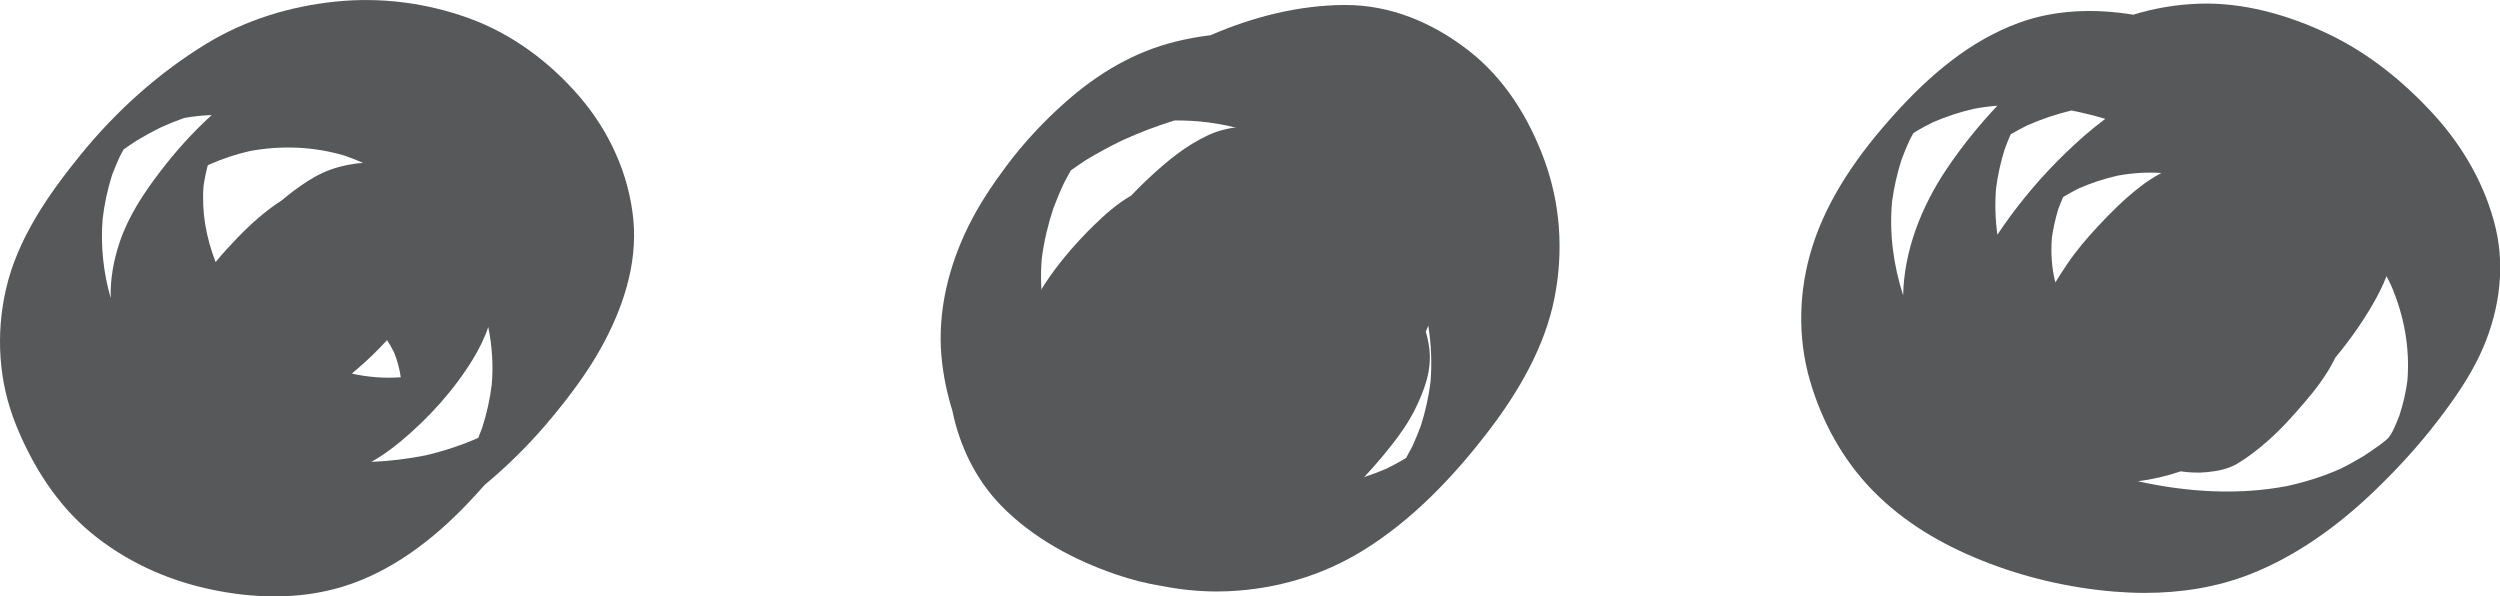 <?xml version="1.0" encoding="UTF-8" standalone="no"?><svg xmlns="http://www.w3.org/2000/svg" xmlns:xlink="http://www.w3.org/1999/xlink" fill="#575859" height="71" preserveAspectRatio="xMidYMid meet" version="1" viewBox="0.0 0.0 297.7 71.0" width="297.7" zoomAndPan="magnify"><defs><clipPath id="a"><path d="M 0 0 L 76 0 L 76 71.02 L 0 71.02 Z M 0 0"/></clipPath><clipPath id="b"><path d="M 214 0 L 297.73 0 L 297.73 71 L 214 71 Z M 214 0"/></clipPath></defs><g><g id="change1_1"><path d="M 138.266 69.766 C 136.477 69.477 134.723 69.023 132.992 68.438 C 127.91 66.711 123 64.078 119.23 60.223 C 116.219 57.148 114.258 53.105 113.406 48.895 C 112.738 46.77 112.301 44.578 112.105 42.391 C 111.633 37.039 112.988 31.625 115.355 26.859 C 116.59 24.367 118.117 22.09 119.77 19.859 C 121.859 17.047 124.332 14.398 126.965 12.082 C 130.785 8.719 135.07 6.16 140.039 4.941 C 141.395 4.609 142.77 4.359 144.148 4.195 C 149.152 2.023 154.66 0.609 160.125 0.594 C 165.594 0.57 170.613 2.703 174.883 6.02 C 179.168 9.355 182.031 13.984 183.891 19.023 C 185.82 24.277 186.191 29.906 185.129 35.383 C 183.988 41.27 180.836 46.648 177.234 51.355 C 173.074 56.789 168.133 61.973 162.266 65.578 C 157.426 68.555 151.98 70.141 146.312 70.402 C 145.844 70.422 145.375 70.434 144.906 70.434 C 142.68 70.434 140.453 70.195 138.266 69.766 Z M 159.898 57.512 C 161.703 57.098 163.441 56.527 165.141 55.789 C 165.852 55.438 166.547 55.062 167.23 54.66 C 167.305 54.613 167.375 54.562 167.449 54.516 C 167.703 54.059 167.949 53.602 168.188 53.141 C 168.551 52.34 168.883 51.531 169.191 50.707 C 169.742 48.988 170.125 47.254 170.348 45.465 C 170.527 43.207 170.434 40.984 170.074 38.746 C 169.719 36.492 168.949 34.371 168.055 32.285 C 166.32 28.496 164.102 24.953 161.613 21.621 C 160.891 20.656 160.086 19.73 159.211 18.871 C 159.082 19 158.949 19.125 158.82 19.25 C 158.312 19.746 157.777 20.219 157.223 20.66 C 156.684 21.086 156.043 21.613 155.371 21.828 C 154.598 22.07 154.539 21.586 154.672 21.059 C 154.672 21.055 154.672 21.051 154.672 21.047 C 154.668 21.055 154.664 21.066 154.66 21.074 C 154.664 21.062 154.668 21.051 154.672 21.039 C 154.641 20.641 154.562 20.316 154.426 19.941 C 153.008 17.707 150.664 16.359 148.211 15.496 C 145.473 14.668 142.672 14.32 139.859 14.344 C 137.73 15 135.645 15.801 133.605 16.73 C 132.129 17.449 130.688 18.223 129.285 19.078 C 128.691 19.469 128.105 19.871 127.527 20.285 C 127.484 20.355 127.441 20.422 127.402 20.492 C 127.164 20.918 126.934 21.348 126.707 21.781 C 126.234 22.785 125.809 23.801 125.422 24.84 C 124.789 26.77 124.324 28.727 124.062 30.738 C 123.719 34.727 124.293 38.578 125.879 42.266 C 127.598 45.828 130.055 48.719 133.191 51.121 C 136.449 53.625 140.375 55.348 144.242 56.664 C 149.223 58.203 154.777 58.484 159.898 57.512" fill="inherit"/></g><g id="change1_2"><path d="M 139.762 61.941 C 137.504 60.852 135.473 59.305 133.637 57.609 C 132.141 56.227 130.805 54.664 129.738 52.93 C 129.652 52.828 129.566 52.723 129.48 52.617 C 128.379 51.246 127.566 49.602 126.973 47.914 C 125.355 46.664 123.879 45.156 123.07 43.266 C 122.219 41.27 121.875 39.098 122.703 37.031 C 123.285 35.578 124.098 34.234 124.992 32.957 C 126.531 30.77 128.305 28.746 130.211 26.879 C 131.586 25.527 133.043 24.242 134.695 23.293 C 135.367 22.582 136.059 21.898 136.762 21.242 C 138.945 19.203 141.18 17.344 143.902 16.082 C 146.066 15.078 148.727 14.859 151.062 15.172 C 151.969 15.293 152.863 15.547 153.73 15.891 C 154.906 15.816 156.086 15.855 157.25 16 C 161.109 16.473 164.637 18.355 167.195 21.195 C 168.324 21.965 169.355 22.871 170.156 23.984 C 170.617 24.621 170.922 25.402 171.043 26.172 C 171.09 26.48 171 26.934 170.965 27.23 C 170.938 27.434 170.875 27.641 170.789 27.852 C 171.672 31.148 171.543 34.691 170.406 37.934 C 170.219 38.465 170.012 38.988 169.781 39.496 C 169.977 40.137 170.113 40.801 170.199 41.488 C 170.531 44.098 169.602 46.516 168.469 48.805 C 167.73 50.289 166.727 51.727 165.699 53.023 C 164.316 54.773 162.867 56.445 161.27 58.012 C 159.027 60.207 156.574 62.047 153.699 63.328 C 152.105 64.039 150.449 64.34 148.789 64.34 C 145.684 64.34 142.559 63.297 139.762 61.941" fill="inherit"/></g><g clip-path="url(#a)" id="change1_4"><path d="M 24.793 70.121 C 19.688 69 14.852 66.77 10.82 63.426 C 6.723 60.031 3.805 55.363 1.852 50.465 C -0.168 45.391 -0.504 39.848 0.688 34.539 C 2.043 28.488 5.738 23.18 9.582 18.449 C 13.809 13.242 18.906 8.656 24.637 5.168 C 29.27 2.359 34.539 0.754 39.906 0.195 C 45.309 -0.371 50.793 0.332 55.891 2.191 C 61.008 4.051 65.492 7.41 69.023 11.52 C 72.559 15.645 74.906 20.758 75.422 26.18 C 75.926 31.543 74.133 36.82 71.559 41.449 C 69.949 44.348 67.949 47.008 65.848 49.562 C 63.547 52.363 60.969 54.988 58.203 57.328 C 58.051 57.457 57.898 57.586 57.746 57.711 C 57.082 58.461 56.41 59.188 55.742 59.895 C 51.582 64.27 46.594 68.102 40.766 69.875 C 38.137 70.672 35.414 71.02 32.684 71.02 C 30.031 71.02 27.375 70.691 24.793 70.121 Z M 56.297 42.801 C 54.02 46.516 50.969 49.867 47.617 52.641 C 46.547 53.523 45.422 54.328 44.227 55 C 46.391 54.91 48.543 54.648 50.652 54.23 C 52.82 53.727 54.91 53.031 56.949 52.148 C 57.113 51.742 57.273 51.332 57.426 50.918 C 57.965 49.234 58.344 47.531 58.562 45.77 C 58.754 43.441 58.598 41.164 58.141 38.938 C 57.691 40.301 57.027 41.605 56.297 42.801 Z M 47.723 44.922 C 47.582 43.918 47.312 42.934 46.922 41.961 C 46.672 41.449 46.395 40.961 46.09 40.5 C 44.949 41.746 43.734 42.934 42.445 44.02 C 42.309 44.137 42.168 44.254 42.027 44.367 C 41.992 44.41 41.961 44.453 41.926 44.496 C 43.84 44.91 45.773 45.074 47.723 44.922 Z M 13.188 35.508 C 13.109 33.258 13.527 30.992 14.238 28.875 C 15.281 25.766 17.082 23.043 19.059 20.453 C 20.902 18.035 22.953 15.746 25.211 13.703 C 24.109 13.738 23.008 13.855 21.902 14.055 C 20.965 14.391 20.035 14.766 19.121 15.18 C 18.145 15.664 17.191 16.188 16.258 16.75 C 15.734 17.09 15.223 17.441 14.715 17.801 C 14.566 18.074 14.418 18.348 14.273 18.621 C 13.934 19.355 13.621 20.098 13.34 20.855 C 12.801 22.57 12.43 24.305 12.219 26.09 C 11.973 29.316 12.305 32.461 13.188 35.508 Z M 25.676 31.207 C 26.496 30.207 27.371 29.25 28.258 28.332 C 29.887 26.648 31.613 25.105 33.551 23.859 C 34 23.48 34.461 23.113 34.926 22.762 C 36.062 21.906 37.238 21.117 38.535 20.535 C 39.77 19.98 41.027 19.664 42.363 19.48 C 42.656 19.438 42.953 19.414 43.25 19.41 C 42.5 19.07 41.73 18.77 40.945 18.504 C 37.289 17.445 33.539 17.301 29.797 17.977 C 28.141 18.352 26.547 18.875 24.992 19.562 C 24.906 19.605 24.824 19.645 24.742 19.688 C 24.527 20.496 24.359 21.309 24.238 22.148 C 23.996 25.262 24.551 28.305 25.676 31.207" fill="inherit"/></g><g clip-path="url(#b)" id="change1_3"><path d="M 251.762 70.449 C 246.395 70.004 241.047 68.766 236.051 66.762 C 231.18 64.816 226.699 62.188 223.016 58.422 C 219.438 54.762 216.965 50.238 215.535 45.344 C 214.02 40.117 214.184 34.566 215.805 29.398 C 217.68 23.426 221.449 18.184 225.605 13.586 C 229.734 9.012 234.523 4.875 240.371 2.73 C 244.742 1.125 249.469 1.004 254.027 1.75 C 256.551 0.977 259.172 0.531 261.84 0.441 C 267.156 0.254 272.508 1.781 277.27 4.051 C 282.082 6.348 286.281 9.758 289.859 13.684 C 293.32 17.477 296.008 22.164 297.188 27.172 C 298.391 32.281 297.492 37.656 295.266 42.344 C 293.945 45.117 292.172 47.641 290.309 50.074 C 287.988 53.105 285.387 55.938 282.625 58.578 C 278.359 62.652 273.406 66.246 267.883 68.402 C 263.906 69.953 259.645 70.602 255.395 70.602 C 254.18 70.602 252.969 70.547 251.762 70.449 Z M 272.398 57.867 C 274.547 57.391 276.629 56.738 278.648 55.848 C 279.594 55.387 280.508 54.879 281.41 54.336 C 282.094 53.895 282.758 53.438 283.414 52.965 C 283.641 52.789 283.867 52.609 284.09 52.434 C 284.191 52.344 284.293 52.254 284.395 52.164 C 284.398 52.16 284.398 52.16 284.402 52.156 C 284.406 52.148 284.414 52.137 284.422 52.129 C 284.504 52.016 284.578 51.906 284.656 51.793 C 284.691 51.742 284.723 51.691 284.754 51.641 C 284.84 51.488 284.922 51.336 285 51.184 C 285.262 50.617 285.504 50.043 285.727 49.457 C 286.172 48.09 286.496 46.707 286.68 45.277 C 286.977 41.336 286.281 37.578 284.723 33.961 C 284.551 33.598 284.371 33.238 284.191 32.883 C 283.734 34.059 283.156 35.191 282.527 36.273 C 281.246 38.48 279.742 40.598 278.094 42.582 C 278 42.766 277.906 42.945 277.816 43.125 C 276.938 44.805 275.727 46.398 274.496 47.836 C 273.078 49.492 271.617 51.129 269.973 52.566 C 268.859 53.547 267.715 54.426 266.449 55.195 C 265.348 55.863 264.031 56.105 262.77 56.227 C 261.738 56.328 260.699 56.277 259.676 56.129 C 258.012 56.699 256.305 57.086 254.578 57.309 C 260.43 58.605 266.531 58.996 272.398 57.867 Z M 226.625 35.164 C 226.738 29.789 228.824 24.574 231.789 20.148 C 233.59 17.465 235.629 14.941 237.848 12.586 C 236.91 12.66 235.977 12.781 235.047 12.957 C 233.359 13.348 231.73 13.883 230.141 14.574 C 229.465 14.906 228.805 15.266 228.156 15.652 C 228.047 15.727 227.938 15.801 227.828 15.875 C 227.68 16.152 227.531 16.43 227.387 16.707 C 227.039 17.461 226.727 18.223 226.438 19.004 C 225.906 20.668 225.523 22.352 225.297 24.086 C 224.969 27.859 225.477 31.594 226.625 35.164 Z M 244.75 33.641 C 245.203 32.879 245.691 32.145 246.172 31.43 C 247.238 29.844 248.52 28.352 249.82 26.953 C 251.379 25.277 252.996 23.676 254.805 22.27 C 255.621 21.633 256.484 21.074 257.383 20.598 C 255.664 20.488 253.93 20.594 252.172 20.914 C 250.57 21.281 249.027 21.781 247.52 22.445 C 246.93 22.746 246.355 23.062 245.785 23.398 C 245.746 23.426 245.711 23.449 245.672 23.477 C 245.469 23.941 245.281 24.41 245.105 24.887 C 244.762 26.012 244.504 27.137 244.34 28.301 C 244.199 30.102 244.309 31.902 244.75 33.641 Z M 237.852 27.945 C 238.086 27.59 238.32 27.242 238.562 26.898 C 240.719 23.816 243.176 20.926 245.875 18.309 C 247.395 16.832 248.996 15.422 250.695 14.152 C 249.367 13.758 248.023 13.422 246.668 13.156 C 244.859 13.59 243.113 14.176 241.414 14.926 C 240.738 15.262 240.082 15.613 239.434 15.992 C 239.176 16.578 238.938 17.168 238.719 17.773 C 238.238 19.301 237.895 20.84 237.691 22.426 C 237.543 24.285 237.594 26.129 237.852 27.945" fill="inherit"/></g></g></svg>